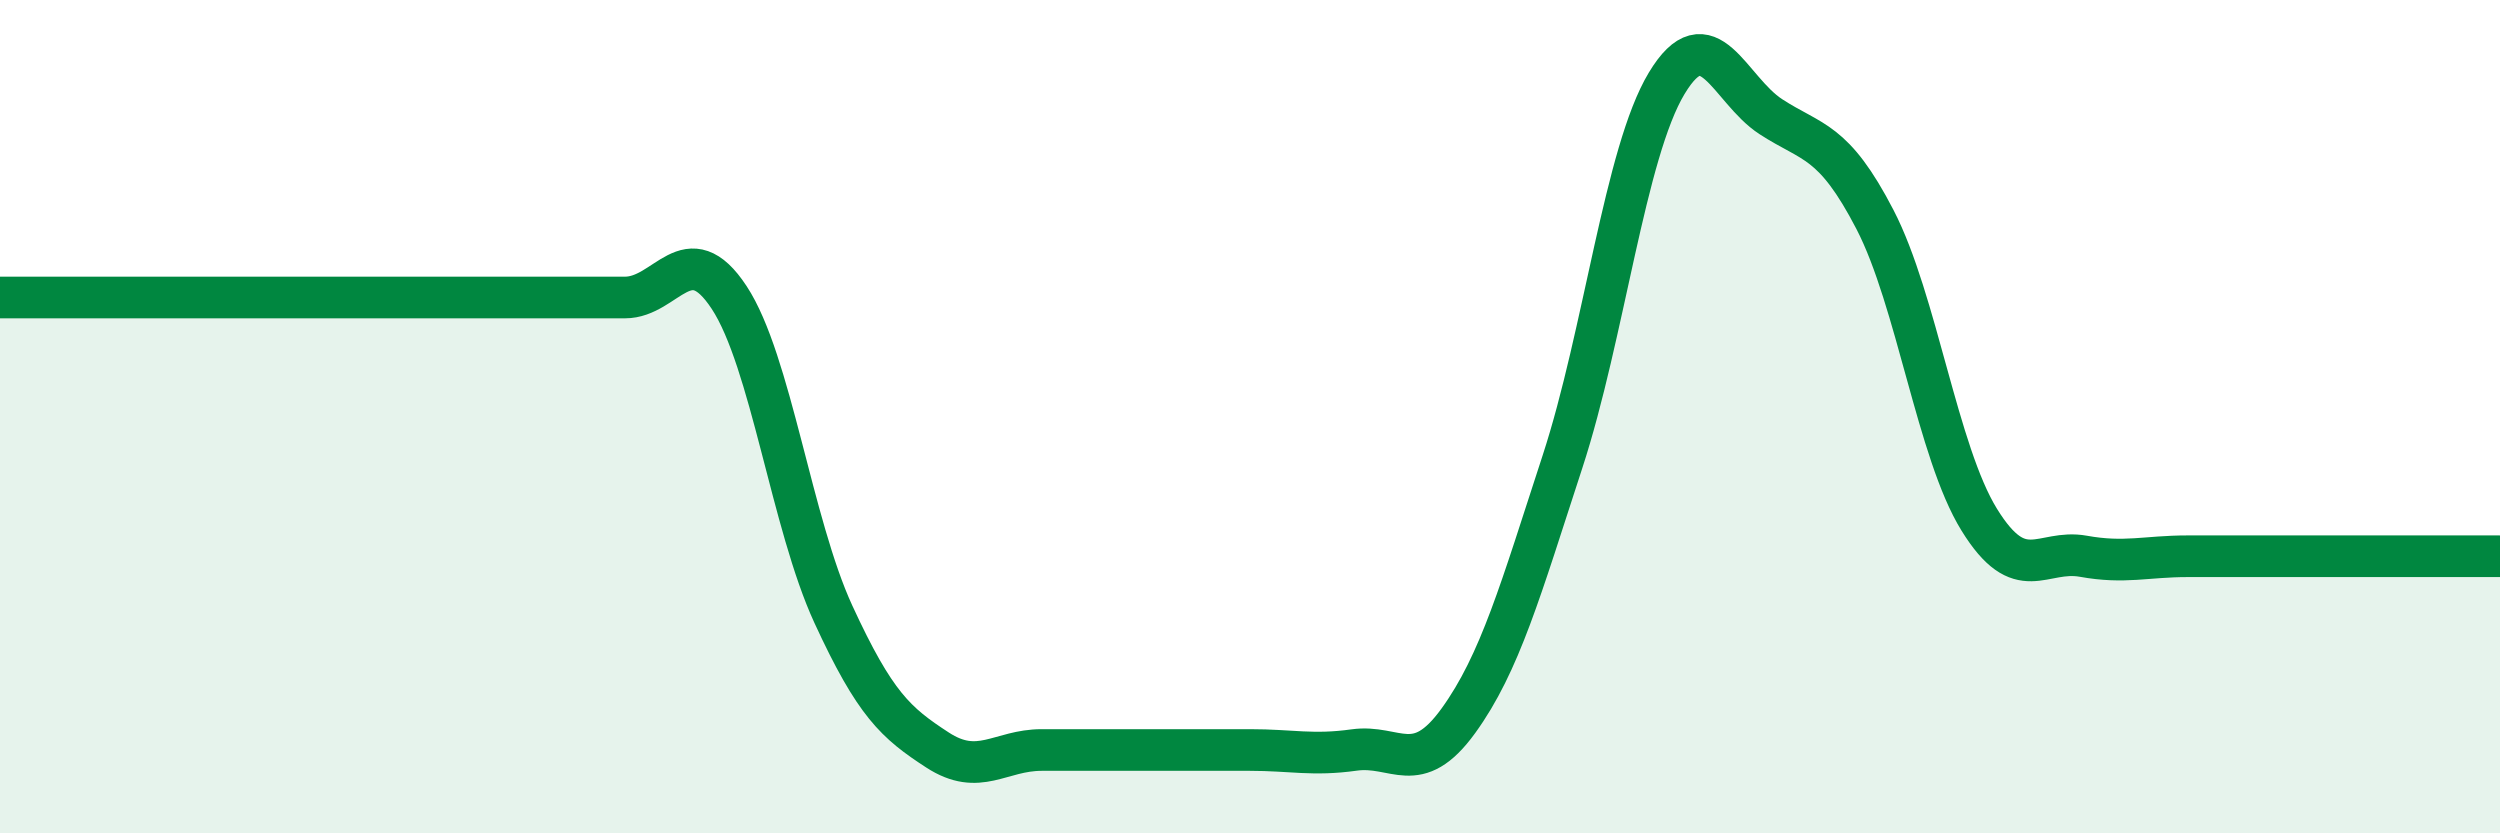 
    <svg width="60" height="20" viewBox="0 0 60 20" xmlns="http://www.w3.org/2000/svg">
      <path
        d="M 0,7.14 C 0.5,7.14 1.5,7.14 2.5,7.14 C 3.5,7.14 4,7.14 5,7.14 C 6,7.14 6.5,7.14 7.5,7.14 C 8.5,7.14 9,7.14 10,7.14 C 11,7.14 11.5,7.14 12.5,7.14 C 13.5,7.14 14,7.14 15,7.14 C 16,7.14 16.5,5.62 17.5,7.14 C 18.5,8.66 19,12.57 20,14.74 C 21,16.91 21.5,17.35 22.5,18 C 23.5,18.65 24,18 25,18 C 26,18 26.5,18 27.5,18 C 28.5,18 29,18 30,18 C 31,18 31.5,18.14 32.5,18 C 33.5,17.86 34,18.68 35,17.3 C 36,15.92 36.5,14.14 37.5,11.08 C 38.5,8.02 39,3.66 40,2 C 41,0.34 41.5,2.15 42.5,2.8 C 43.5,3.45 44,3.34 45,5.27 C 46,7.2 46.5,10.85 47.5,12.47 C 48.5,14.09 49,13.17 50,13.35 C 51,13.53 51.5,13.35 52.5,13.35 C 53.5,13.35 54,13.35 55,13.35 C 56,13.35 56.5,13.35 57.5,13.35 C 58.5,13.35 59.5,13.35 60,13.35L60 20L0 20Z"
        fill="#008740"
        opacity="0.1"
        stroke-linecap="round"
        stroke-linejoin="round"
      />
      <path
        d="M 0,7.14 C 0.5,7.14 1.5,7.14 2.5,7.14 C 3.5,7.14 4,7.14 5,7.14 C 6,7.14 6.5,7.14 7.5,7.14 C 8.5,7.14 9,7.14 10,7.14 C 11,7.14 11.5,7.14 12.5,7.14 C 13.5,7.14 14,7.14 15,7.14 C 16,7.14 16.5,5.62 17.5,7.14 C 18.5,8.66 19,12.57 20,14.74 C 21,16.91 21.5,17.35 22.5,18 C 23.5,18.65 24,18 25,18 C 26,18 26.5,18 27.5,18 C 28.5,18 29,18 30,18 C 31,18 31.5,18.14 32.5,18 C 33.5,17.86 34,18.68 35,17.3 C 36,15.92 36.5,14.14 37.5,11.08 C 38.5,8.02 39,3.66 40,2 C 41,0.34 41.5,2.15 42.5,2.8 C 43.5,3.45 44,3.34 45,5.27 C 46,7.2 46.5,10.85 47.5,12.47 C 48.5,14.09 49,13.17 50,13.35 C 51,13.53 51.5,13.35 52.5,13.35 C 53.5,13.35 54,13.35 55,13.35 C 56,13.35 56.5,13.35 57.5,13.35 C 58.5,13.35 59.5,13.35 60,13.35"
        stroke="#008740"
        stroke-width="1"
        fill="none"
        stroke-linecap="round"
        stroke-linejoin="round"
      />
    </svg>
  